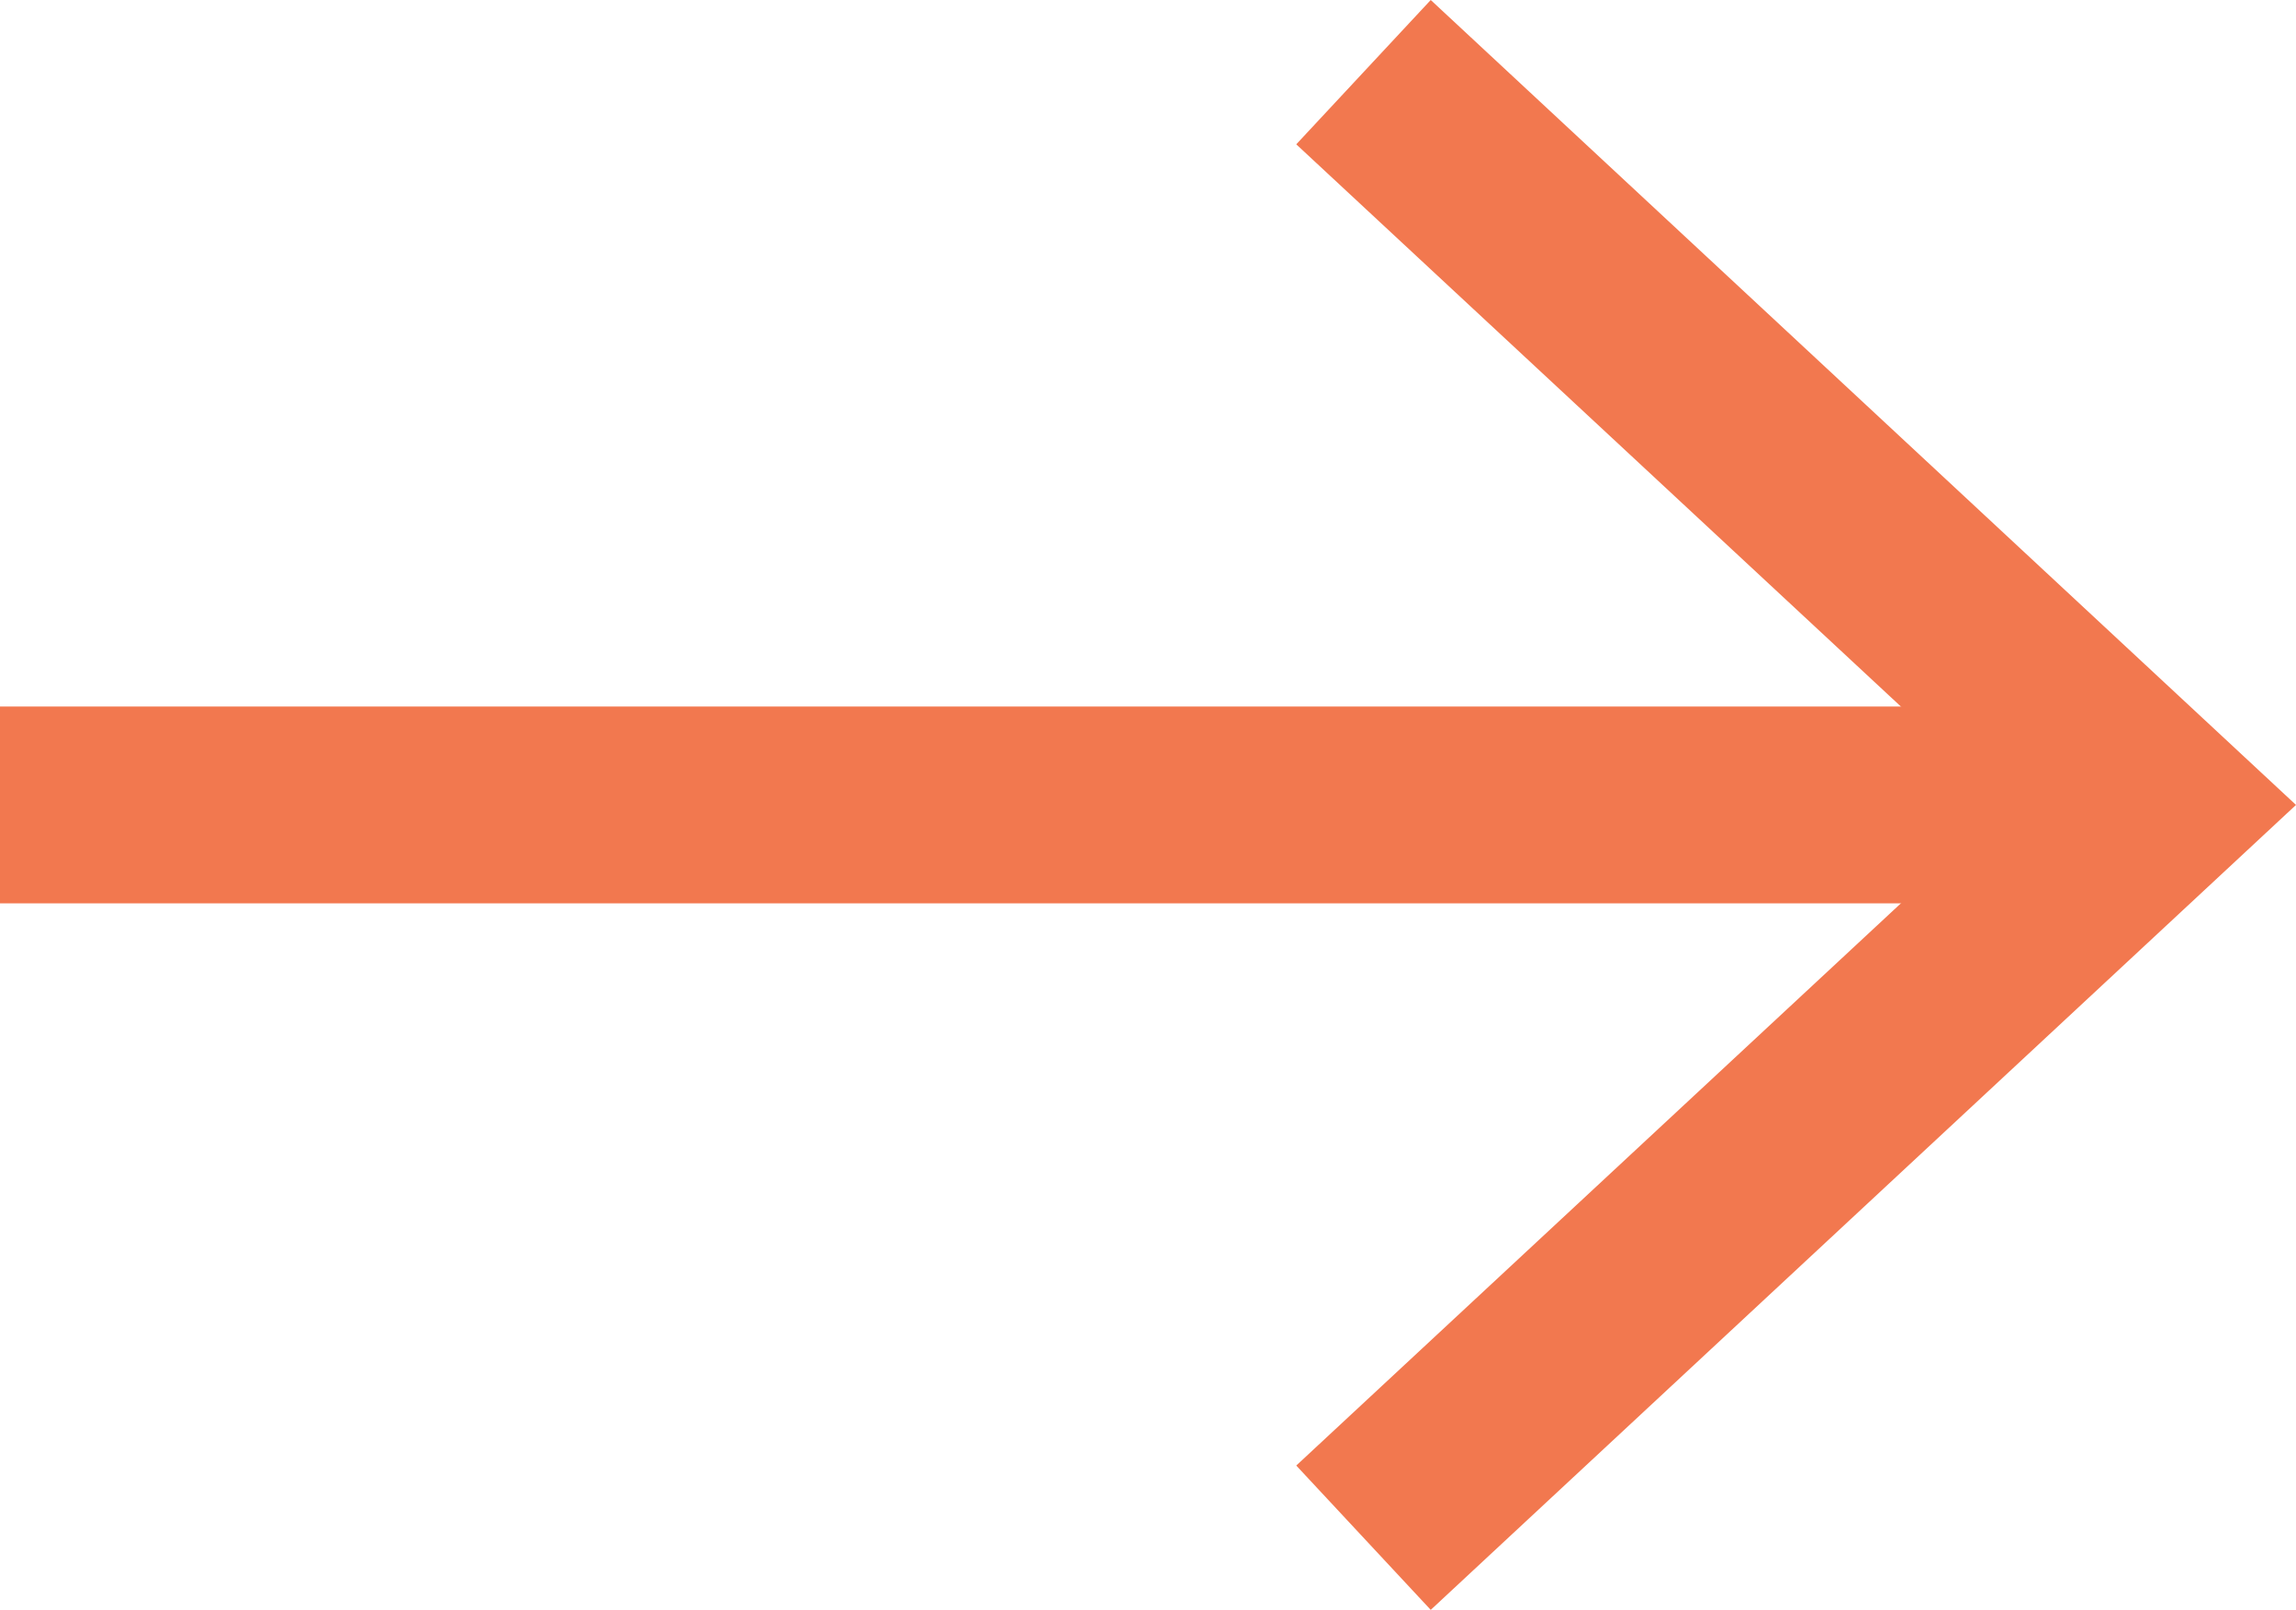 <?xml version="1.0" encoding="UTF-8"?> <svg xmlns="http://www.w3.org/2000/svg" viewBox="0 0 35 24.54"> <defs> <style>.cls-1{fill:none;stroke:#f2784f;stroke-miterlimit:10;stroke-width:3px;}.cls-2{fill:#f2784f;}</style> </defs> <g id="Layer_2" data-name="Layer 2"> <g id="Layer_1-2" data-name="Layer 1"> <line class="cls-1" y1="12.27" x2="31.75" y2="12.27"></line> <polygon class="cls-2" points="21.81 24.54 19.76 22.34 30.59 12.27 19.76 2.2 21.81 0 35 12.27 21.81 24.54"></polygon> </g> </g> </svg> 
